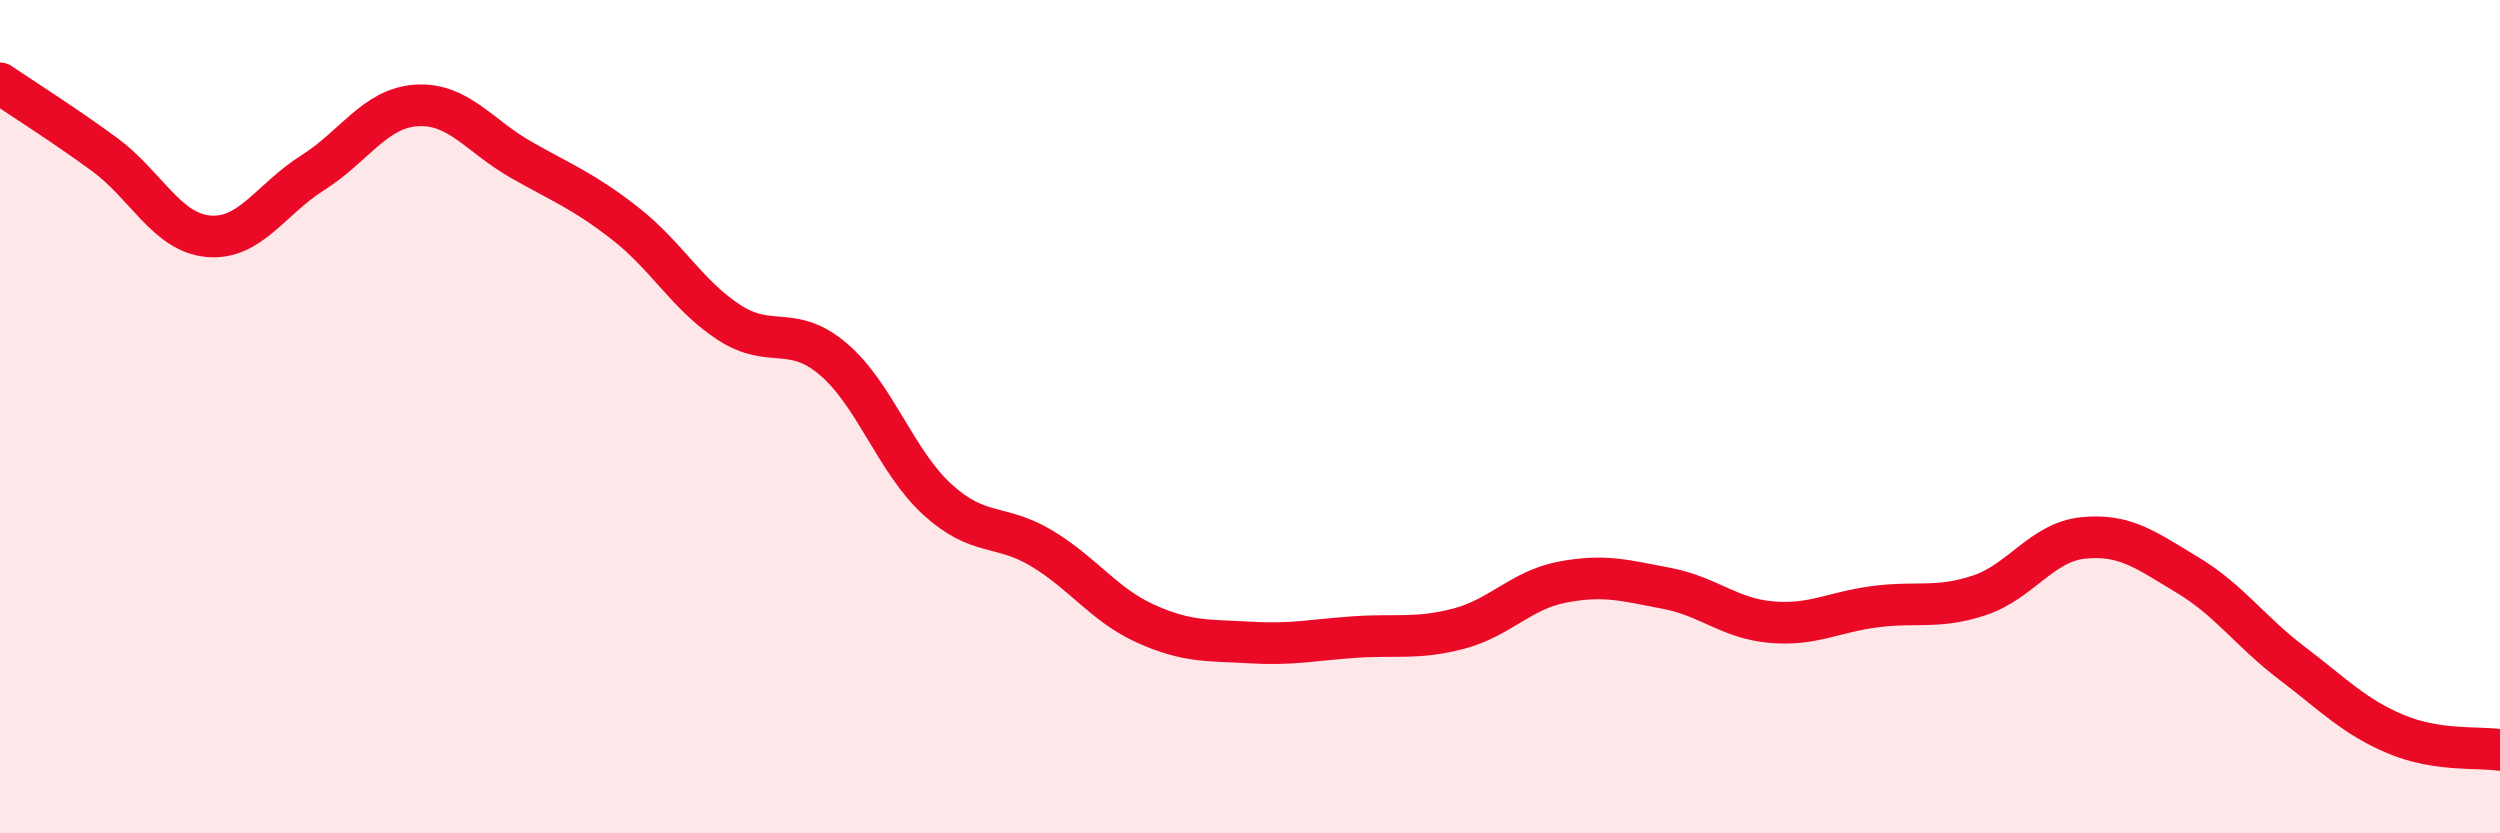 
    <svg width="60" height="20" viewBox="0 0 60 20" xmlns="http://www.w3.org/2000/svg">
      <path
        d="M 0,2 C 0.5,2.34 1.5,2.97 2.5,3.7 C 3.5,4.43 4,5.58 5,5.67 C 6,5.76 6.5,4.78 7.5,4.15 C 8.5,3.52 9,2.59 10,2.53 C 11,2.47 11.5,3.26 12.5,3.83 C 13.5,4.4 14,4.58 15,5.36 C 16,6.14 16.5,7.09 17.5,7.74 C 18.5,8.39 19,7.77 20,8.62 C 21,9.47 21.5,11.08 22.5,11.99 C 23.5,12.9 24,12.56 25,13.16 C 26,13.76 26.5,14.52 27.5,14.97 C 28.5,15.42 29,15.36 30,15.42 C 31,15.48 31.5,15.36 32.5,15.29 C 33.5,15.22 34,15.35 35,15.09 C 36,14.83 36.5,14.16 37.5,13.97 C 38.5,13.78 39,13.93 40,14.12 C 41,14.31 41.5,14.84 42.5,14.93 C 43.5,15.02 44,14.69 45,14.56 C 46,14.43 46.5,14.62 47.5,14.29 C 48.5,13.96 49,13.01 50,12.91 C 51,12.81 51.5,13.2 52.5,13.8 C 53.5,14.4 54,15.15 55,15.91 C 56,16.67 56.5,17.2 57.5,17.62 C 58.5,18.04 59.5,17.92 60,18L60 20L0 20Z"
        fill="#EB0A25"
        opacity="0.1"
        stroke-linecap="round"
        stroke-linejoin="round"
      />
      <path
        d="M 0,2 C 0.5,2.34 1.5,2.97 2.5,3.7 C 3.5,4.43 4,5.58 5,5.67 C 6,5.76 6.5,4.78 7.5,4.15 C 8.5,3.52 9,2.59 10,2.53 C 11,2.47 11.5,3.26 12.5,3.83 C 13.5,4.4 14,4.58 15,5.36 C 16,6.14 16.5,7.09 17.5,7.74 C 18.5,8.39 19,7.77 20,8.62 C 21,9.47 21.5,11.08 22.5,11.99 C 23.5,12.9 24,12.56 25,13.16 C 26,13.76 26.5,14.52 27.5,14.97 C 28.5,15.42 29,15.36 30,15.42 C 31,15.48 31.5,15.36 32.5,15.29 C 33.5,15.22 34,15.35 35,15.09 C 36,14.83 36.5,14.16 37.5,13.97 C 38.5,13.78 39,13.93 40,14.12 C 41,14.31 41.5,14.84 42.5,14.93 C 43.5,15.02 44,14.69 45,14.56 C 46,14.43 46.5,14.62 47.5,14.29 C 48.5,13.96 49,13.01 50,12.91 C 51,12.81 51.5,13.2 52.5,13.8 C 53.5,14.4 54,15.15 55,15.91 C 56,16.67 56.5,17.2 57.5,17.62 C 58.5,18.04 59.5,17.92 60,18"
        stroke="#EB0A25"
        stroke-width="1"
        fill="none"
        stroke-linecap="round"
        stroke-linejoin="round"
      />
    </svg>
  